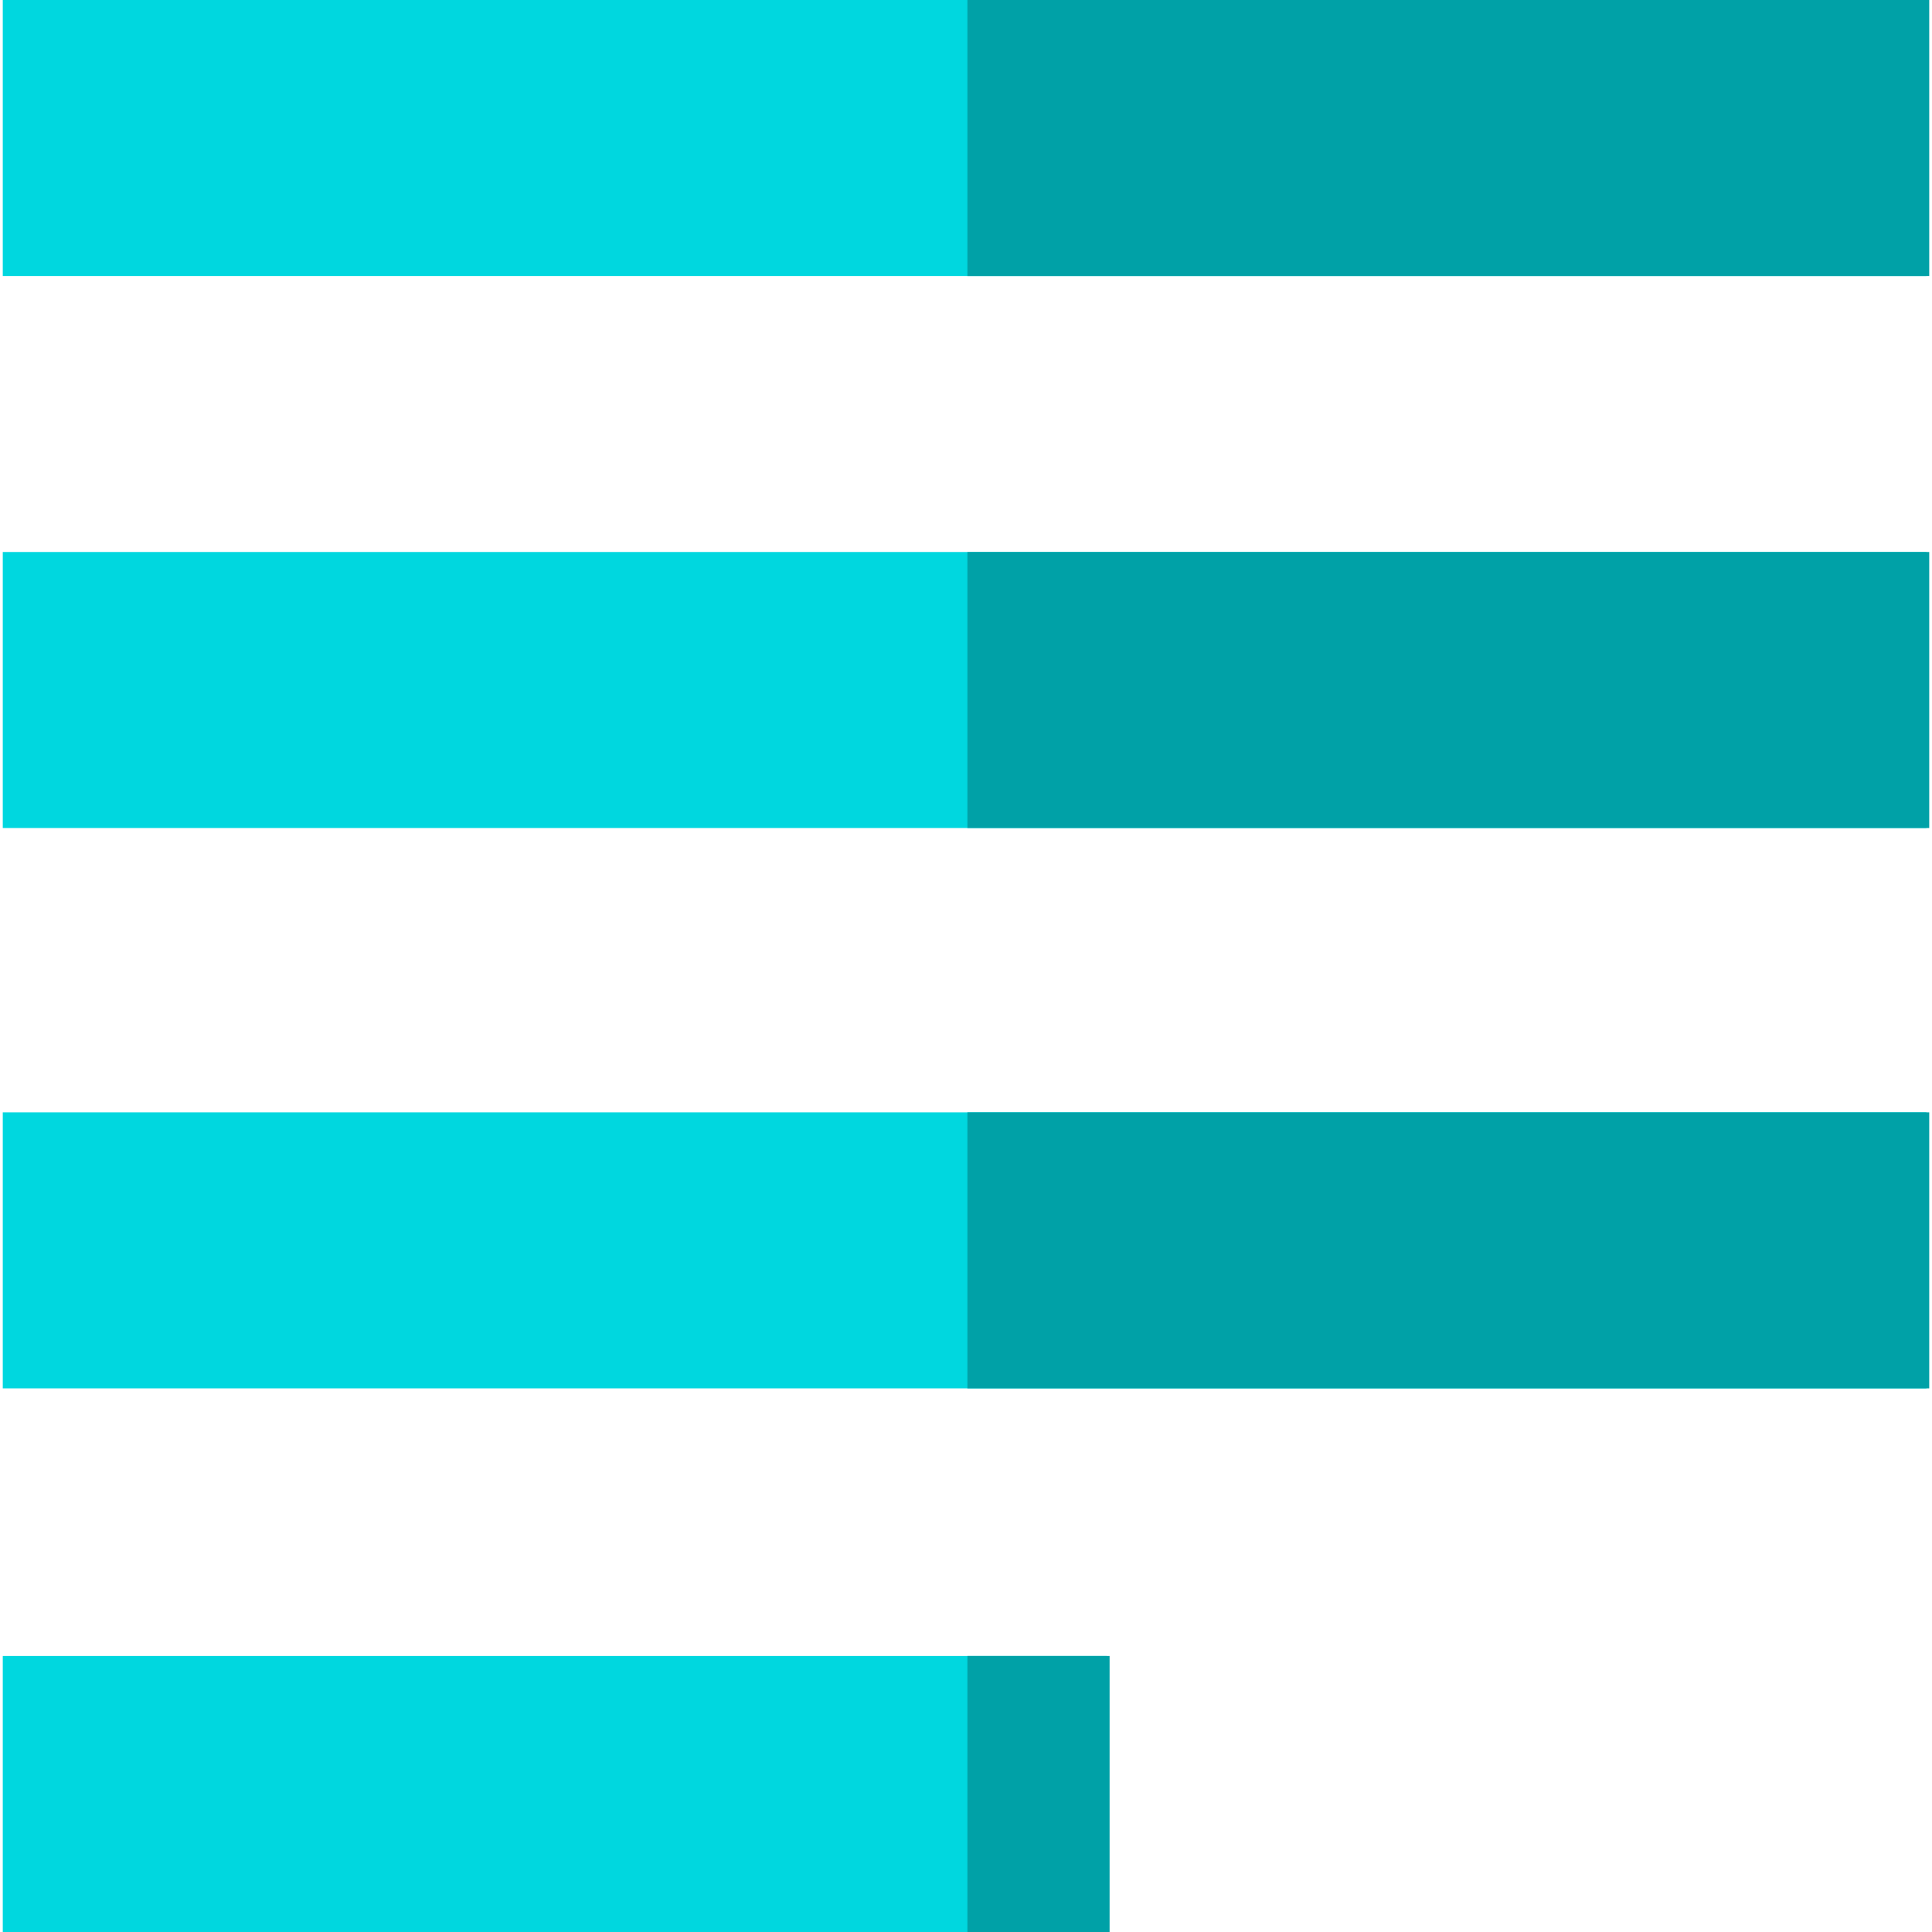 <?xml version="1.0" encoding="iso-8859-1"?>
<!-- Generator: Adobe Illustrator 19.0.0, SVG Export Plug-In . SVG Version: 6.00 Build 0)  -->
<svg version="1.1" id="Layer_1" xmlns="http://www.w3.org/2000/svg" xmlns:xlink="http://www.w3.org/1999/xlink" x="0px" y="0px"
	 viewBox="0 0 512 512" style="enable-background:new 0 0 512 512;" xml:space="preserve">
<g>
	<rect x="0.735" y="438.857" style="fill:#00D7DF;" width="292.571" height="73.143"/>
	<rect x="0.735" y="294.788" style="fill:#00D7DF;" width="509.784" height="73.143"/>
	<rect x="0.735" y="146.286" style="fill:#00D7DF;" width="509.784" height="73.143"/>
	<rect x="0.735" style="fill:#00D7DF;" width="509.784" height="73.143"/>
</g>
<g>
	<rect x="256.373" y="438.857" style="fill:#00A1A7;" width="37.68" height="73.143"/>
	<rect x="256.373" y="294.788" style="fill:#00A1A7;" width="254.892" height="73.143"/>
	<rect x="256.373" y="146.286" style="fill:#00A1A7;" width="254.892" height="73.143"/>
	<rect x="256.373" style="fill:#00A1A7;" width="254.892" height="73.143"/>
</g>
<g>
</g>
<g>
</g>
<g>
</g>
<g>
</g>
<g>
</g>
<g>
</g>
<g>
</g>
<g>
</g>
<g>
</g>
<g>
</g>
<g>
</g>
<g>
</g>
<g>
</g>
<g>
</g>
<g>
</g>
</svg>

